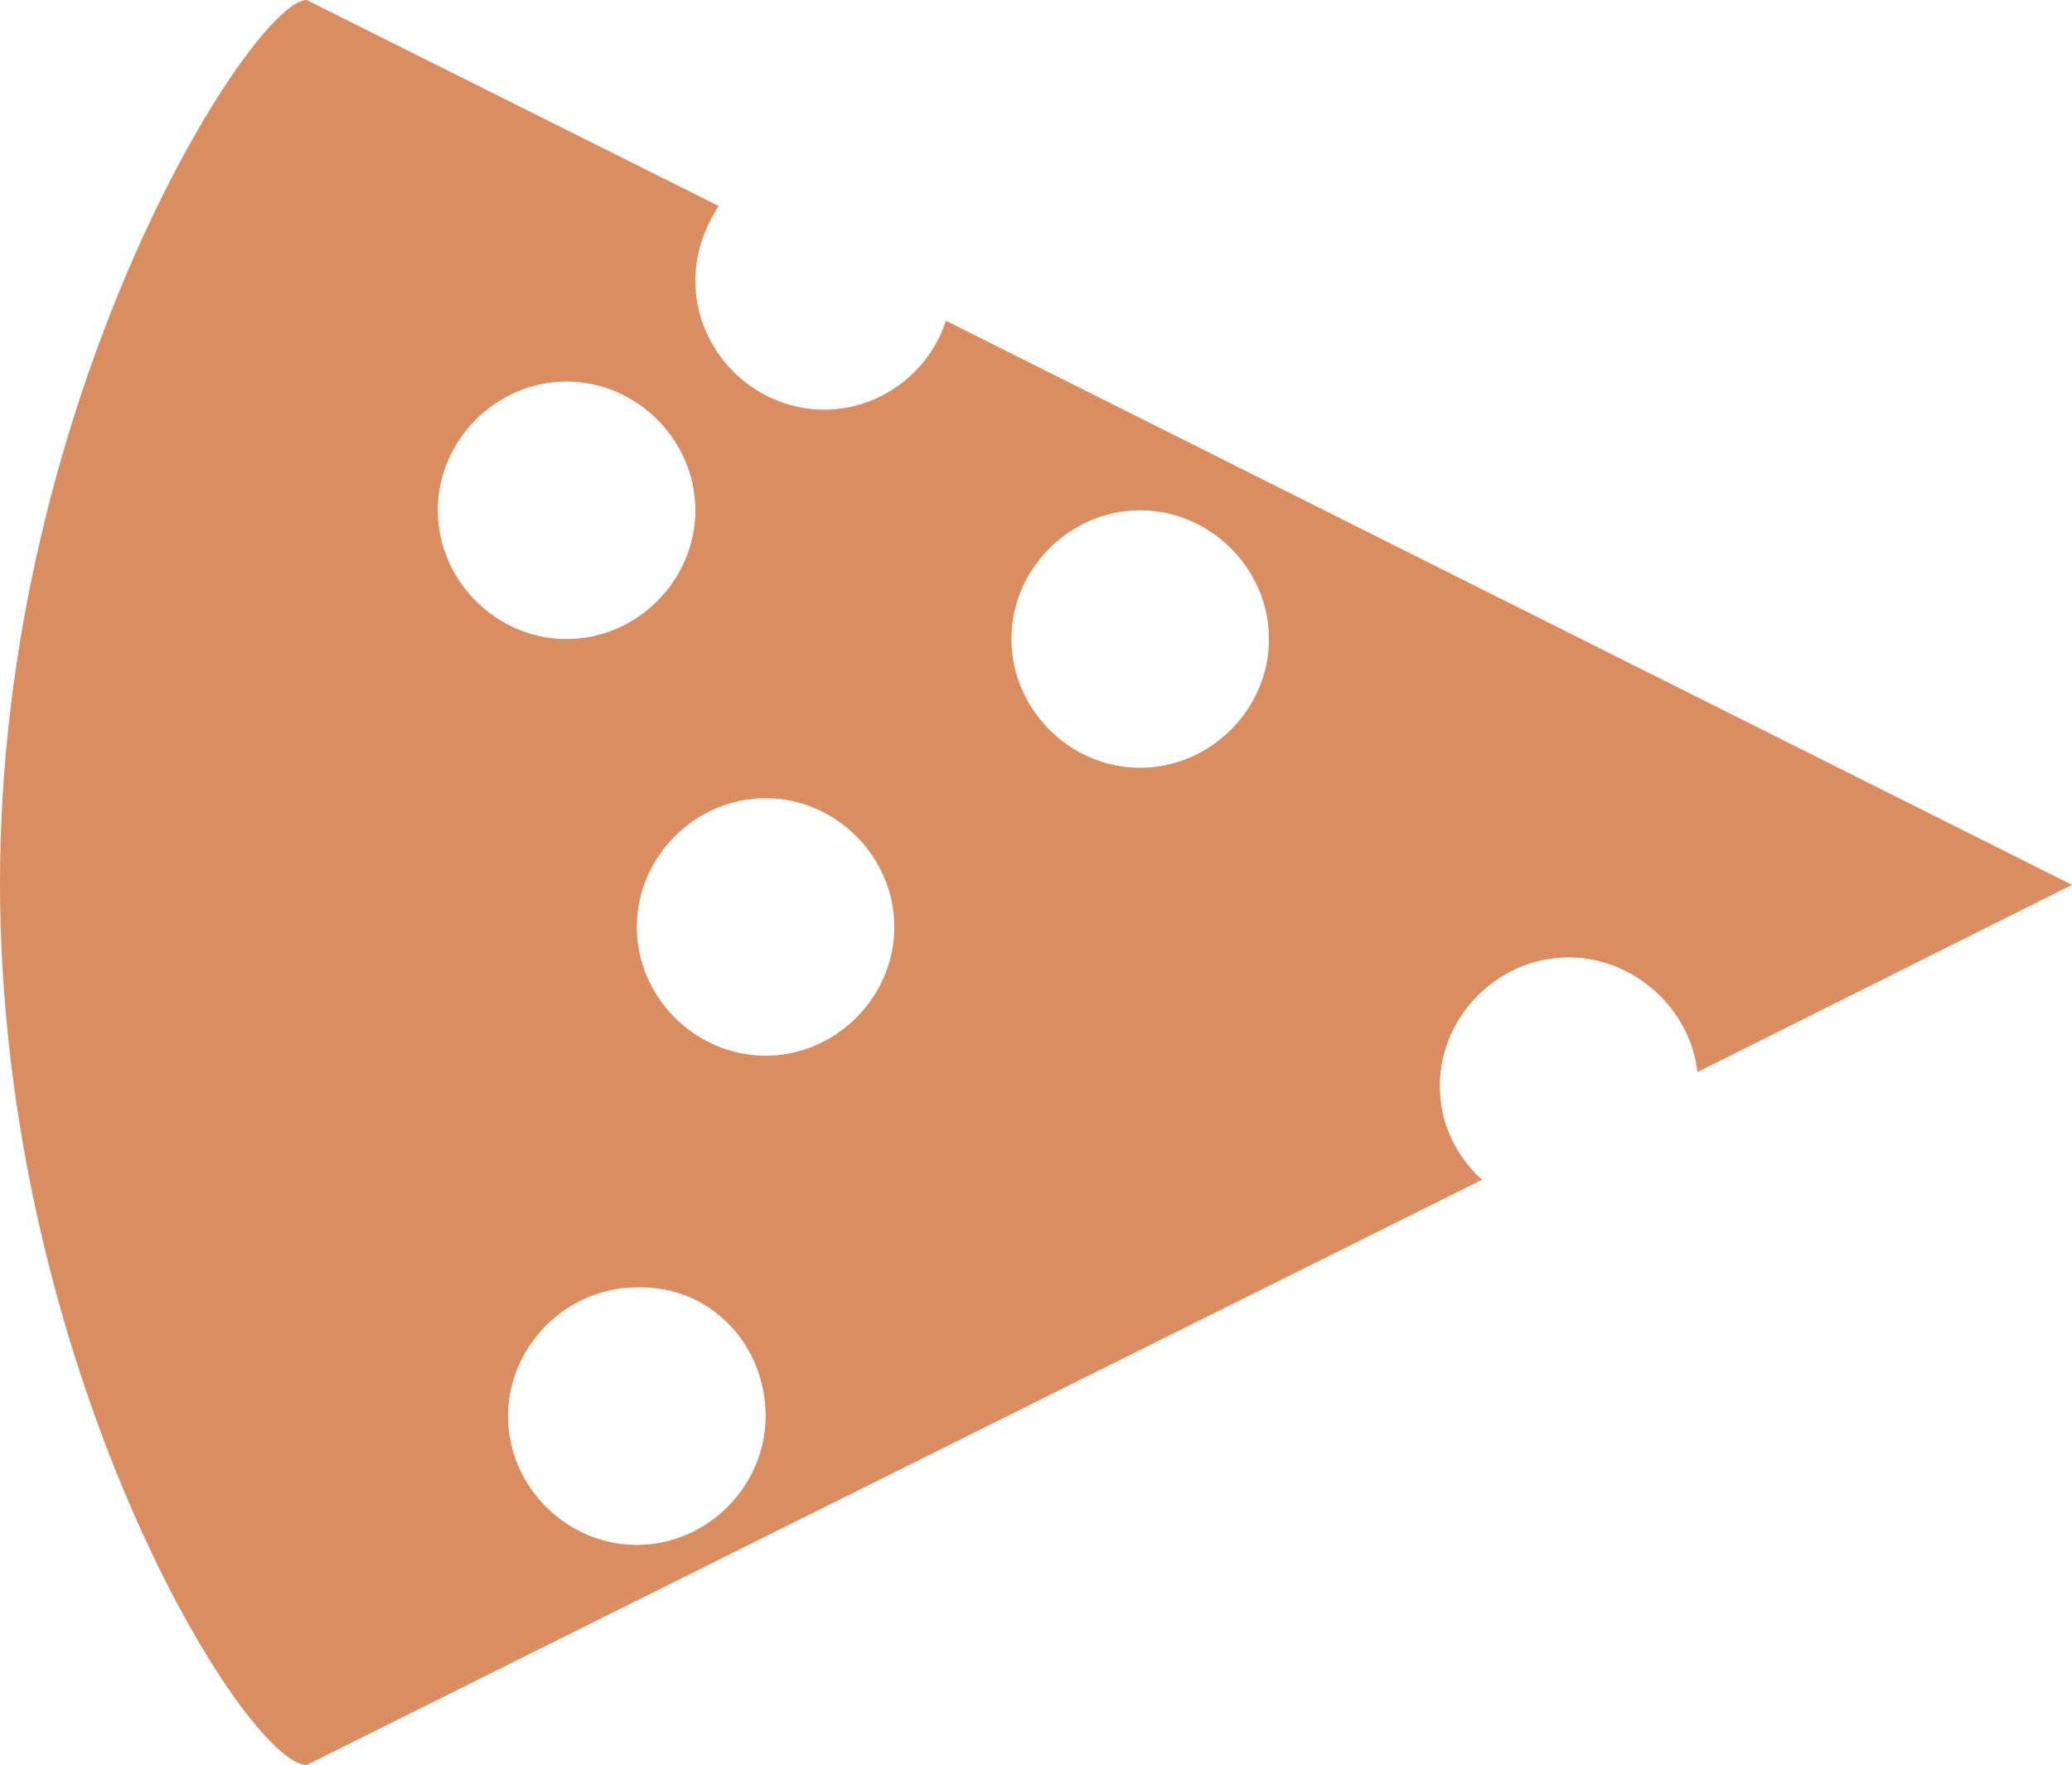 <?xml version="1.0" encoding="UTF-8"?> <svg xmlns="http://www.w3.org/2000/svg" width="1596" height="1360" viewBox="0 0 1596 1360" fill="none"> <path d="M1141.55 908.908C1121.71 890.875 1109.08 865.627 1109.08 836.773C1109.08 782.671 1154.17 737.586 1208.27 737.586C1258.77 737.586 1302.05 777.261 1307.46 825.952L1596 681.681L728.569 247.064C715.946 286.739 678.074 315.593 634.793 315.593C580.691 315.593 535.607 270.508 535.607 216.407C535.607 194.766 542.82 174.929 553.641 158.698L236.244 -5.94368e-05C194.766 -6.12499e-05 -0 304.773 -0 679.878C-0 1054.98 189.356 1359.76 236.244 1359.76L1141.55 908.908ZM589.708 1091.05C589.708 1145.15 544.624 1190.24 490.522 1190.24C436.42 1190.24 391.335 1145.15 391.335 1091.05C391.335 1036.95 436.42 991.865 490.522 991.865C546.427 990.061 589.708 1035.15 589.708 1091.05ZM688.895 714.142C688.895 768.244 643.81 813.329 589.708 813.329C535.607 813.329 490.522 768.244 490.522 714.142C490.522 660.041 535.607 614.956 589.708 614.956C643.81 614.956 688.895 660.041 688.895 714.142ZM977.437 492.325C977.437 546.427 932.352 591.512 878.251 591.512C824.149 591.512 779.064 546.427 779.064 492.325C779.064 438.224 824.149 393.139 878.251 393.139C932.352 393.139 977.437 438.224 977.437 492.325ZM535.607 393.139C535.607 447.24 490.522 492.325 436.42 492.325C382.319 492.325 337.234 447.24 337.234 393.139C337.234 339.037 382.319 293.952 436.42 293.952C490.522 293.952 535.607 339.037 535.607 393.139Z" fill="#D98D61"></path> </svg> 